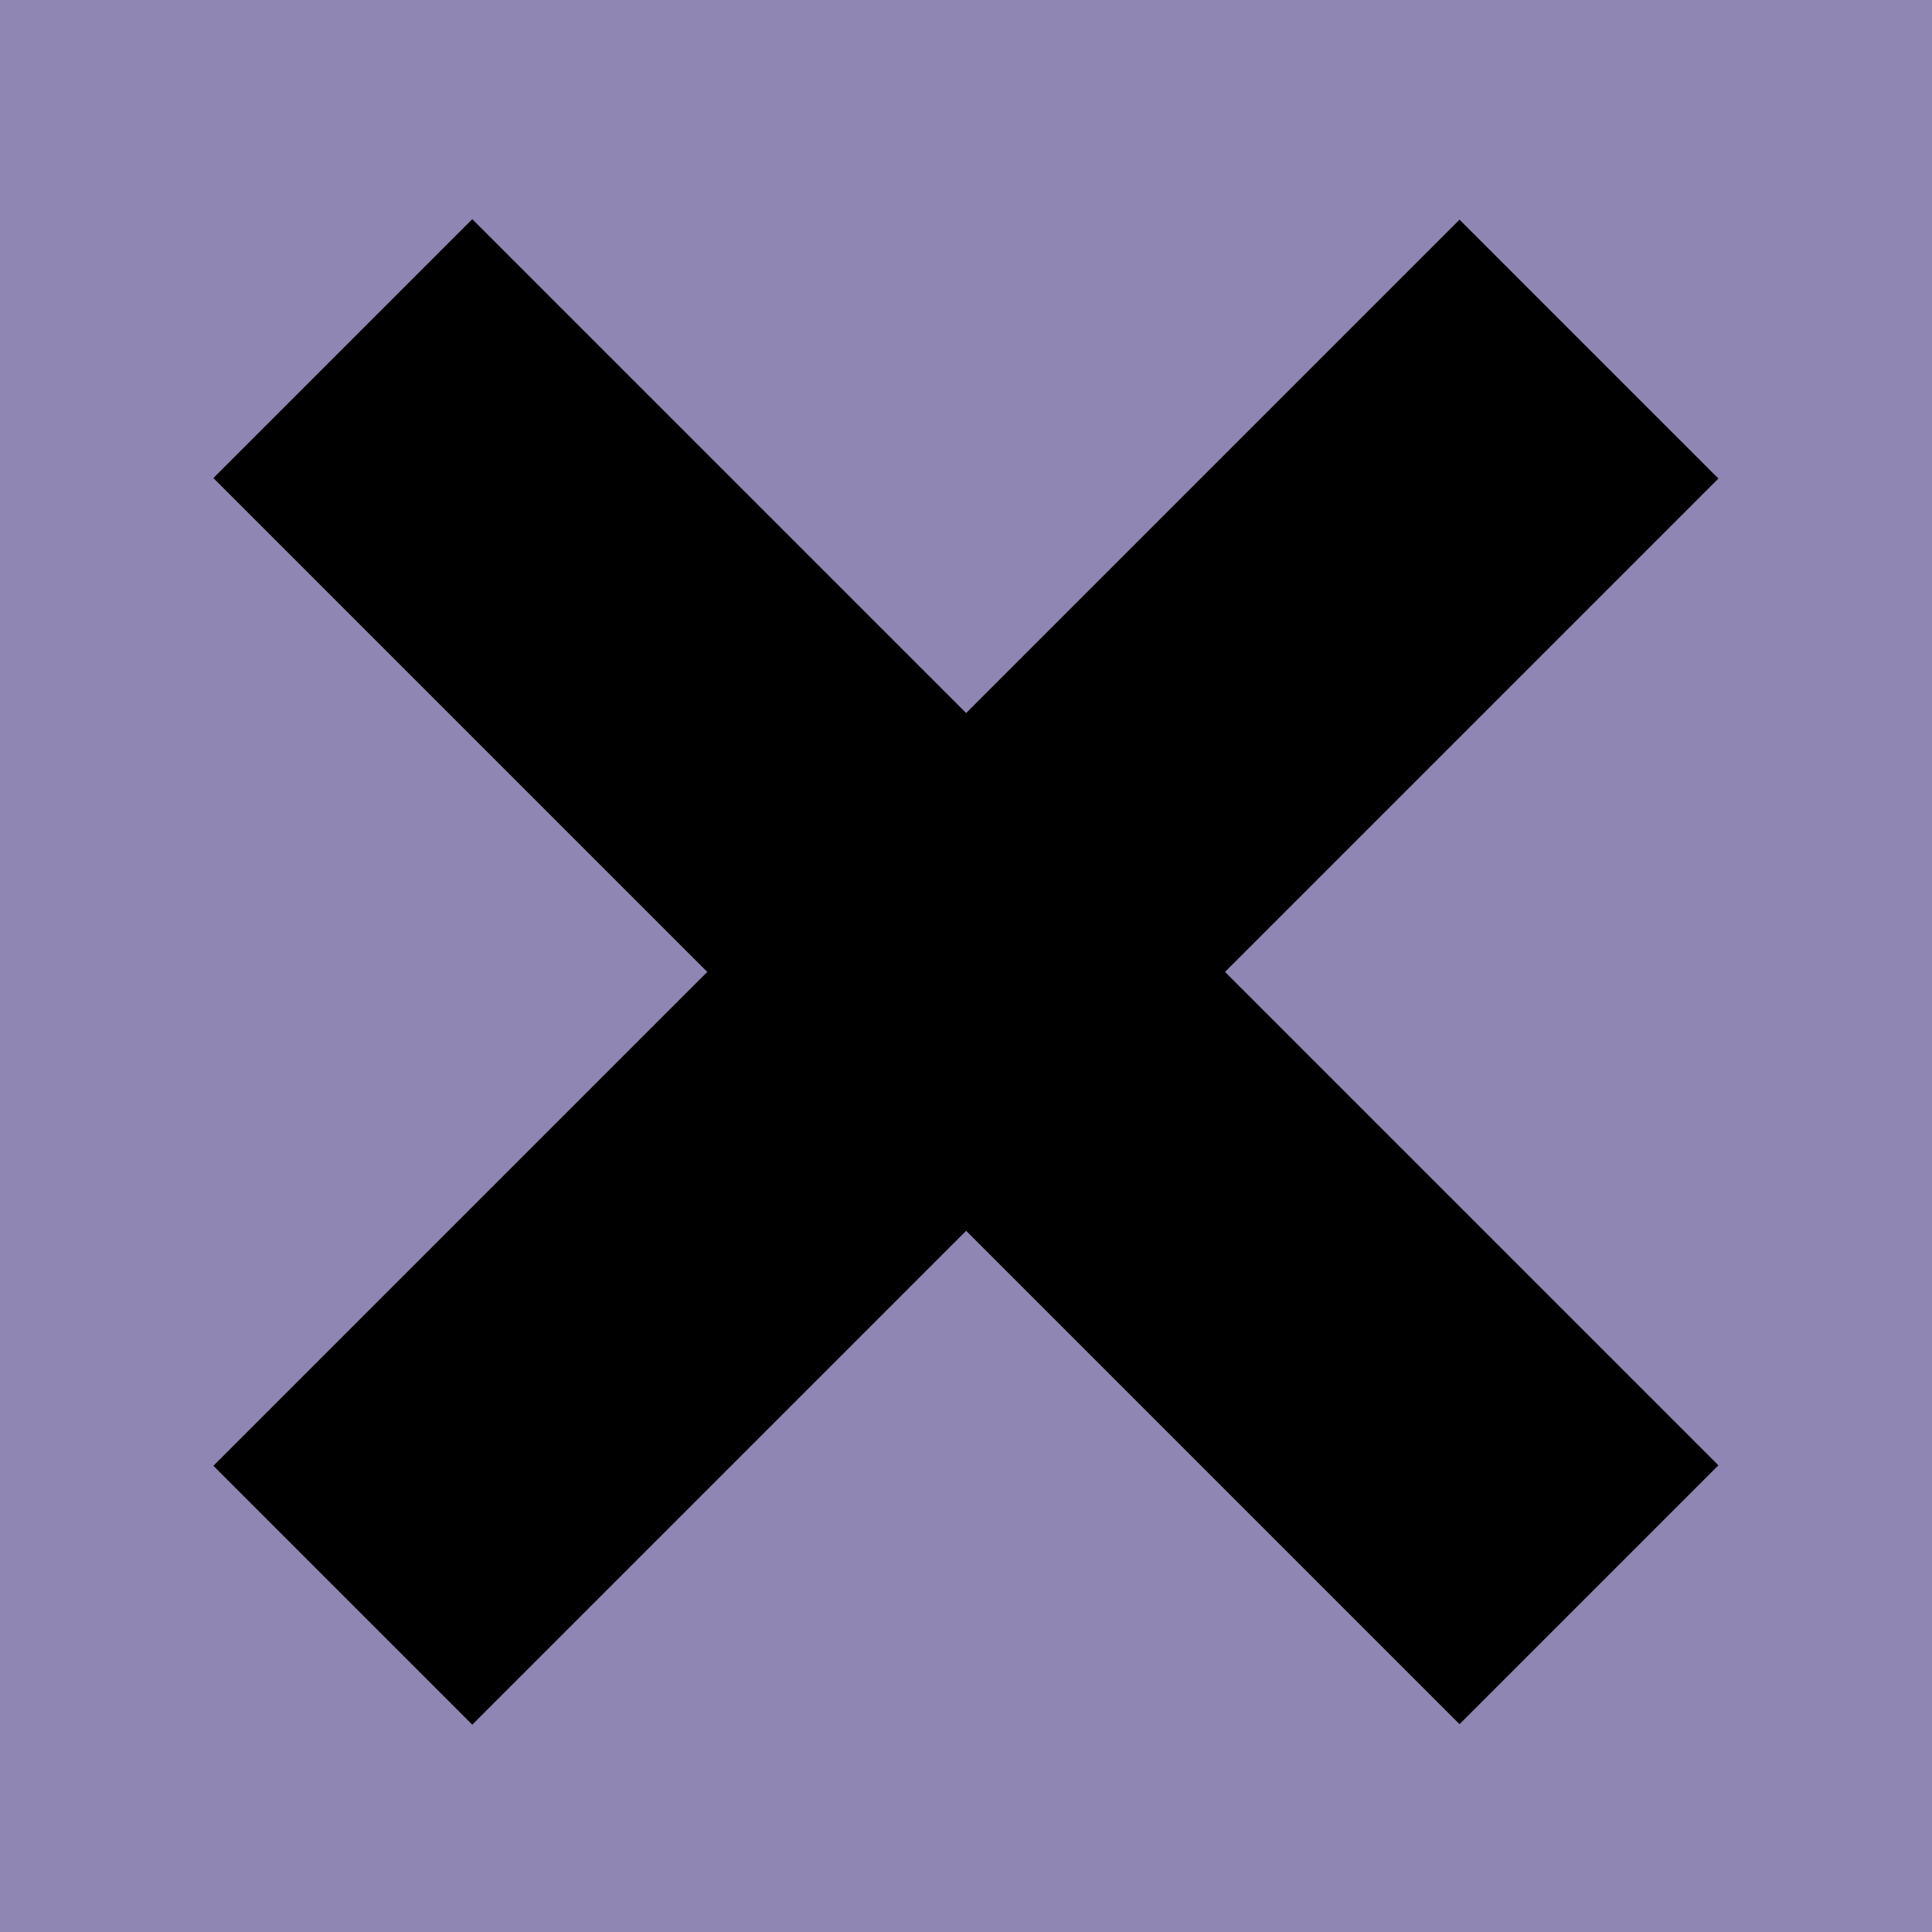 <?xml version="1.0" encoding="utf-8"?>
<!-- Generator: Adobe Illustrator 27.2.0, SVG Export Plug-In . SVG Version: 6.00 Build 0)  -->
<svg version="1.1" id="Laag_1" xmlns="http://www.w3.org/2000/svg" xmlns:xlink="http://www.w3.org/1999/xlink" x="0px" y="0px"
	 viewBox="0 0 26.91 26.91" style="enable-background:new 0 0 26.91 26.91;" xml:space="preserve">
<style type="text/css">
	.st0{fill:#9086B3;}
</style>
<rect class="st0" width="26.91" height="26.91"/>
<rect x="10.91" y="1.26" transform="matrix(0.707 -0.707 0.707 0.707 -5.632 13.481)" width="5.1" height="24.55"/>
<rect x="1.18" y="10.99" transform="matrix(0.707 -0.707 0.707 0.707 -5.632 13.481)" width="24.55" height="5.1"/>
</svg>
